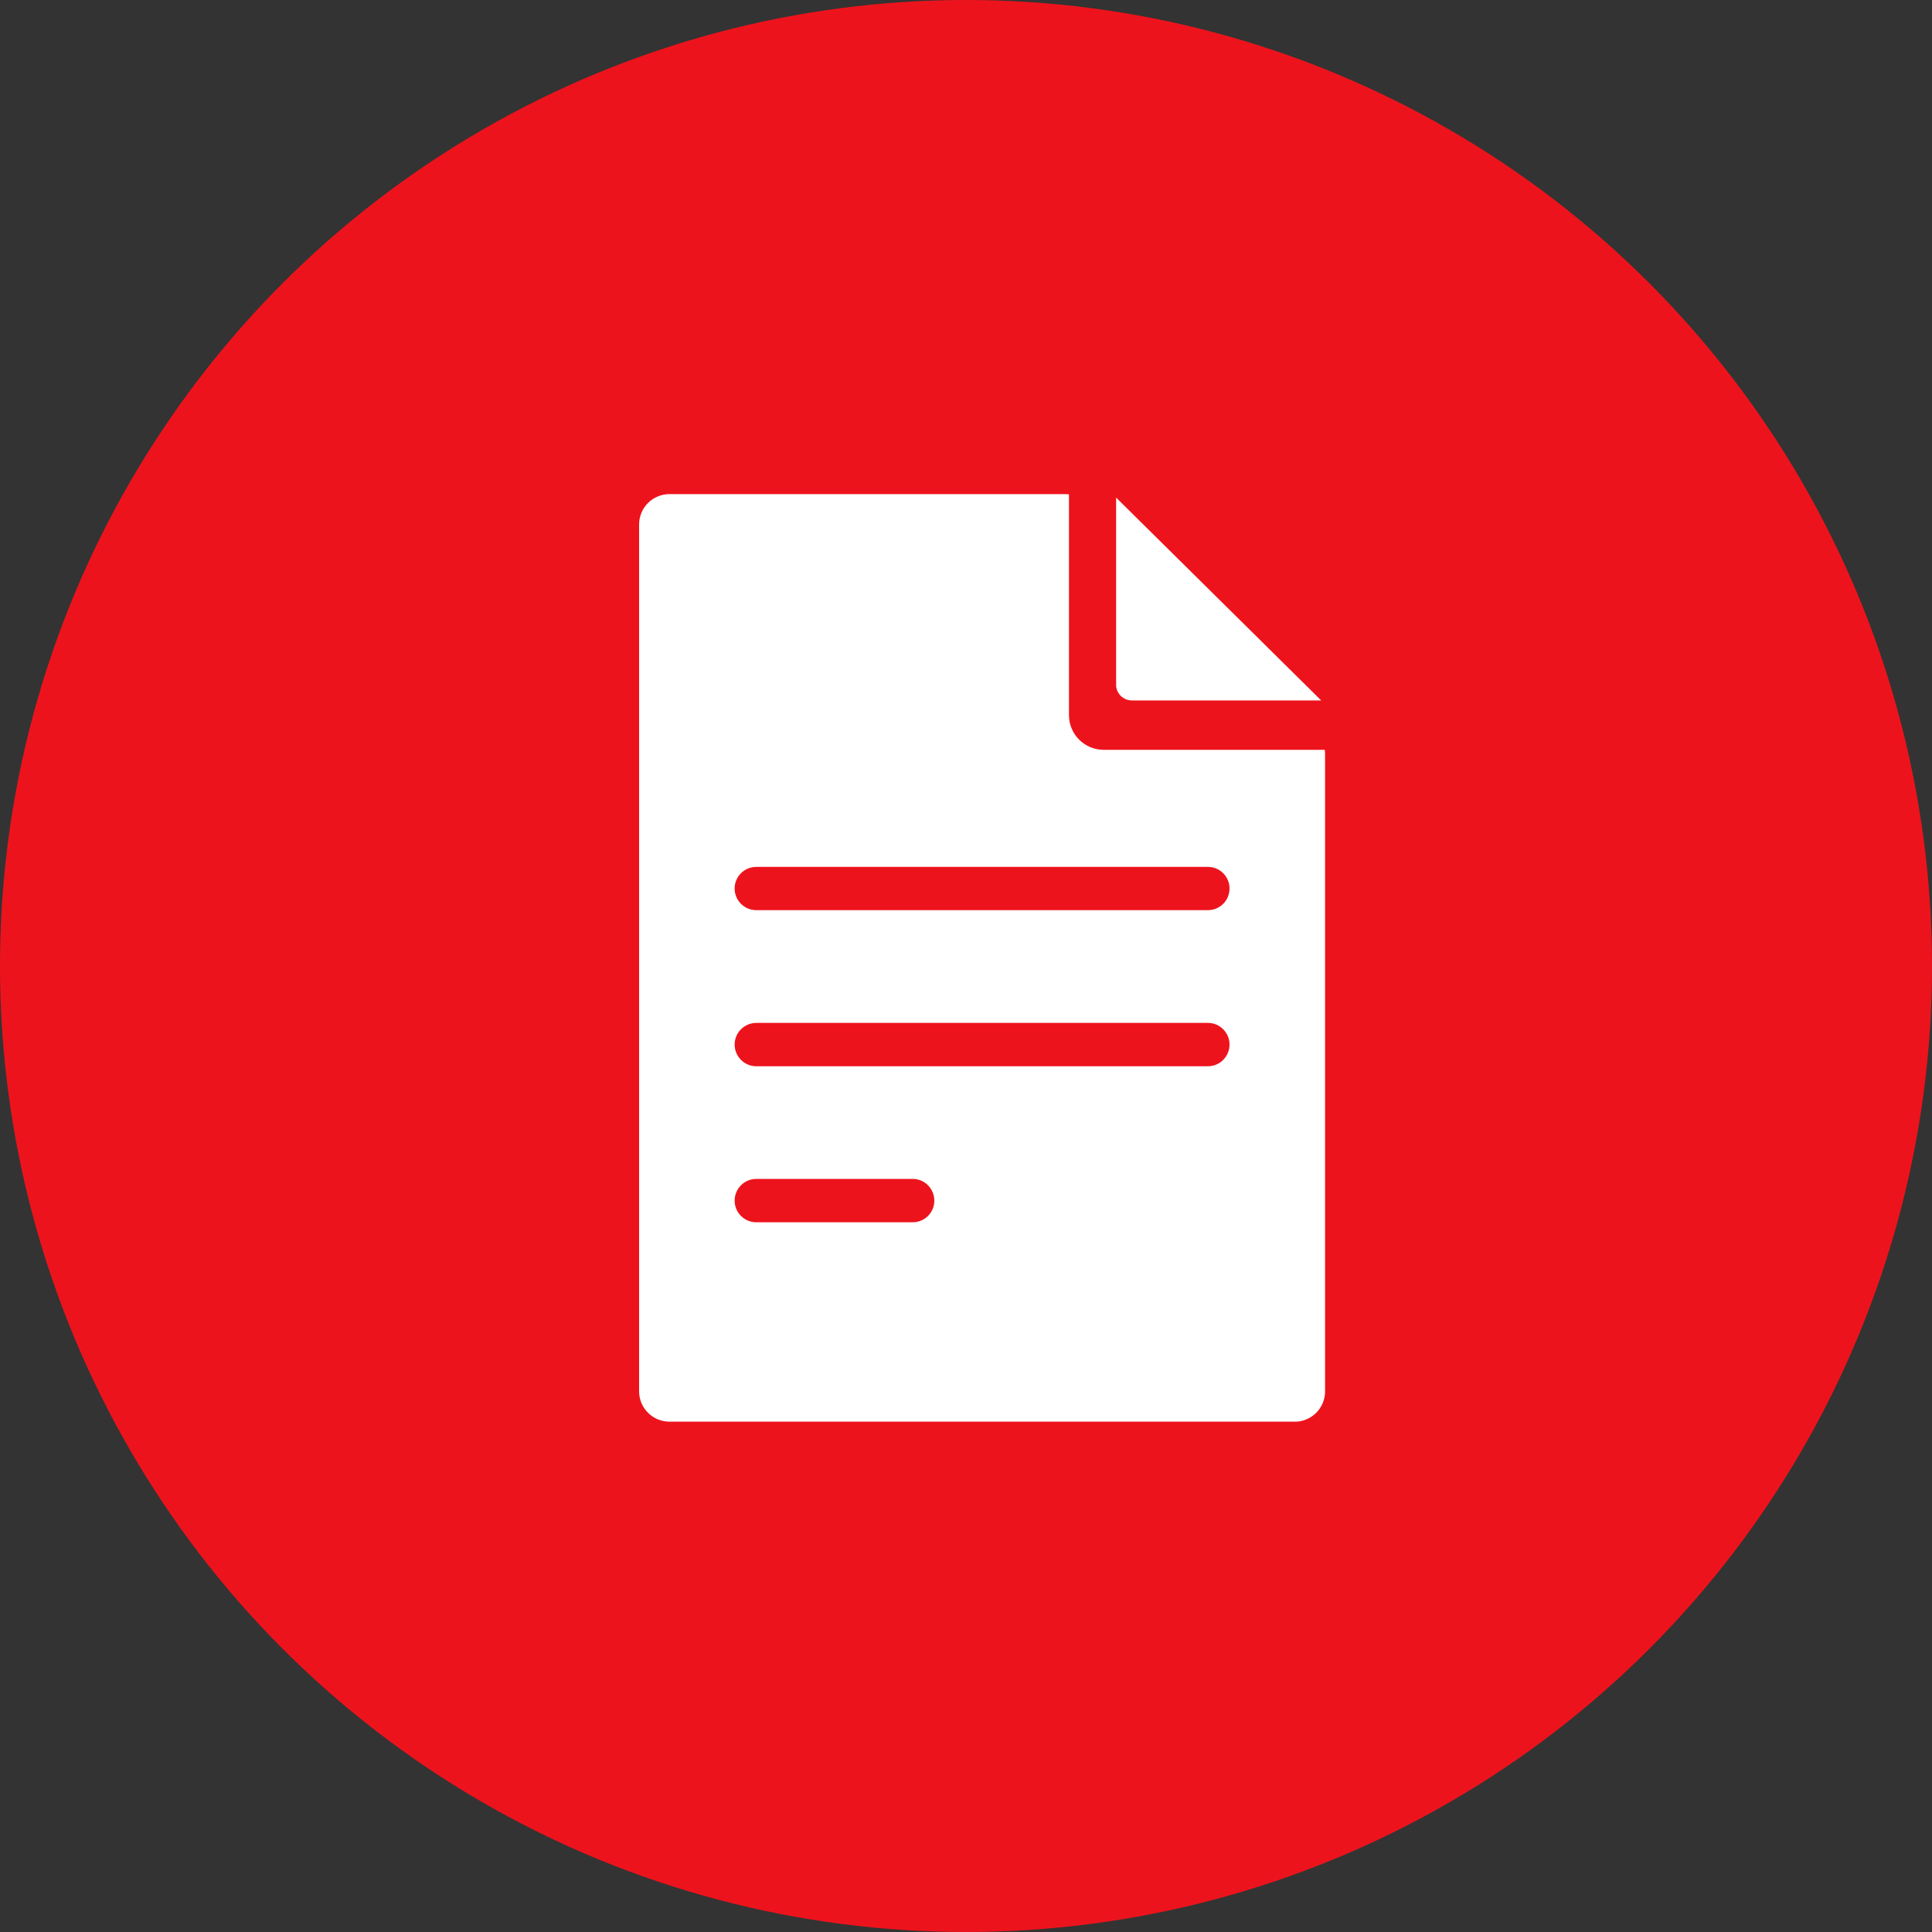 <?xml version="1.0" encoding="UTF-8"?> <svg xmlns="http://www.w3.org/2000/svg" width="20" height="20" viewBox="0 0 20 20" fill="none"><rect x="0" y="0" width="20" height="20" fill="#333333" stroke="none"/><circle cx="10" cy="10" r="10" fill="#ED131C"></circle><path d="M9.448 12.204C9.572 12.204 9.672 12.305 9.672 12.429C9.672 12.553 9.572 12.653 9.448 12.653H7.83C7.705 12.653 7.605 12.553 7.605 12.429C7.605 12.305 7.705 12.204 7.83 12.204H9.448Z" fill="#ED131C"></path><path d="M12.504 10.589C12.628 10.589 12.728 10.69 12.728 10.813C12.728 10.937 12.628 11.038 12.504 11.038H7.83C7.705 11.038 7.605 10.937 7.605 10.813C7.605 10.69 7.705 10.589 7.83 10.589H12.504Z" fill="#ED131C"></path><path d="M12.504 8.974C12.628 8.974 12.728 9.074 12.728 9.198C12.728 9.322 12.628 9.422 12.504 9.422H7.83C7.705 9.422 7.605 9.322 7.605 9.198C7.605 9.074 7.705 8.974 7.83 8.974H12.504Z" fill="#ED131C"></path><path fill-rule="evenodd" clip-rule="evenodd" d="M11.058 4.667H11.06C11.248 4.676 11.428 4.755 11.562 4.889L13.944 7.268L13.967 7.292L13.969 7.294L13.992 7.32C14.104 7.456 14.167 7.628 14.167 7.806V14.403C14.167 14.811 13.846 15.145 13.442 15.165L13.403 15.166H6.931C6.509 15.166 6.167 14.825 6.167 14.403V5.429C6.167 5.008 6.509 4.666 6.931 4.666H11.024L11.058 4.667ZM6.931 5.115C6.757 5.115 6.616 5.255 6.616 5.429V14.403C6.616 14.577 6.757 14.717 6.931 14.717H13.403L13.435 14.716C13.593 14.7 13.717 14.566 13.717 14.403V7.806C13.717 7.791 13.716 7.777 13.714 7.762H11.425C11.226 7.762 11.066 7.601 11.066 7.403V5.118C11.061 5.117 11.057 5.117 11.053 5.116L11.021 5.115H6.931Z" fill="#ED131C"></path><path fill-rule="evenodd" clip-rule="evenodd" d="M6.931 5.115C6.757 5.115 6.616 5.255 6.616 5.429V14.403C6.616 14.577 6.757 14.717 6.931 14.717H13.403L13.435 14.716C13.593 14.7 13.717 14.566 13.717 14.403V7.806C13.717 7.791 13.716 7.777 13.714 7.762H11.425C11.226 7.762 11.066 7.601 11.066 7.403V5.118C11.061 5.117 11.057 5.117 11.053 5.116L11.021 5.115H6.931ZM9.672 12.429C9.672 12.305 9.572 12.204 9.448 12.204H7.83C7.705 12.204 7.605 12.305 7.605 12.429C7.605 12.553 7.705 12.653 7.83 12.653H9.448C9.572 12.653 9.672 12.553 9.672 12.429ZM12.728 10.813C12.728 10.69 12.628 10.589 12.504 10.589H7.83C7.705 10.589 7.605 10.69 7.605 10.813C7.605 10.937 7.705 11.038 7.83 11.038H12.504C12.628 11.038 12.728 10.937 12.728 10.813ZM12.728 9.198C12.728 9.074 12.628 8.974 12.504 8.974H7.83C7.705 8.974 7.605 9.074 7.605 9.198C7.605 9.322 7.705 9.422 7.83 9.422H12.504C12.628 9.422 12.728 9.322 12.728 9.198Z" fill="white"></path><path fill-rule="evenodd" clip-rule="evenodd" d="M11.554 7.089C11.554 7.178 11.627 7.251 11.718 7.251H13.677L11.554 5.151V7.089Z" fill="white"></path></svg> 
